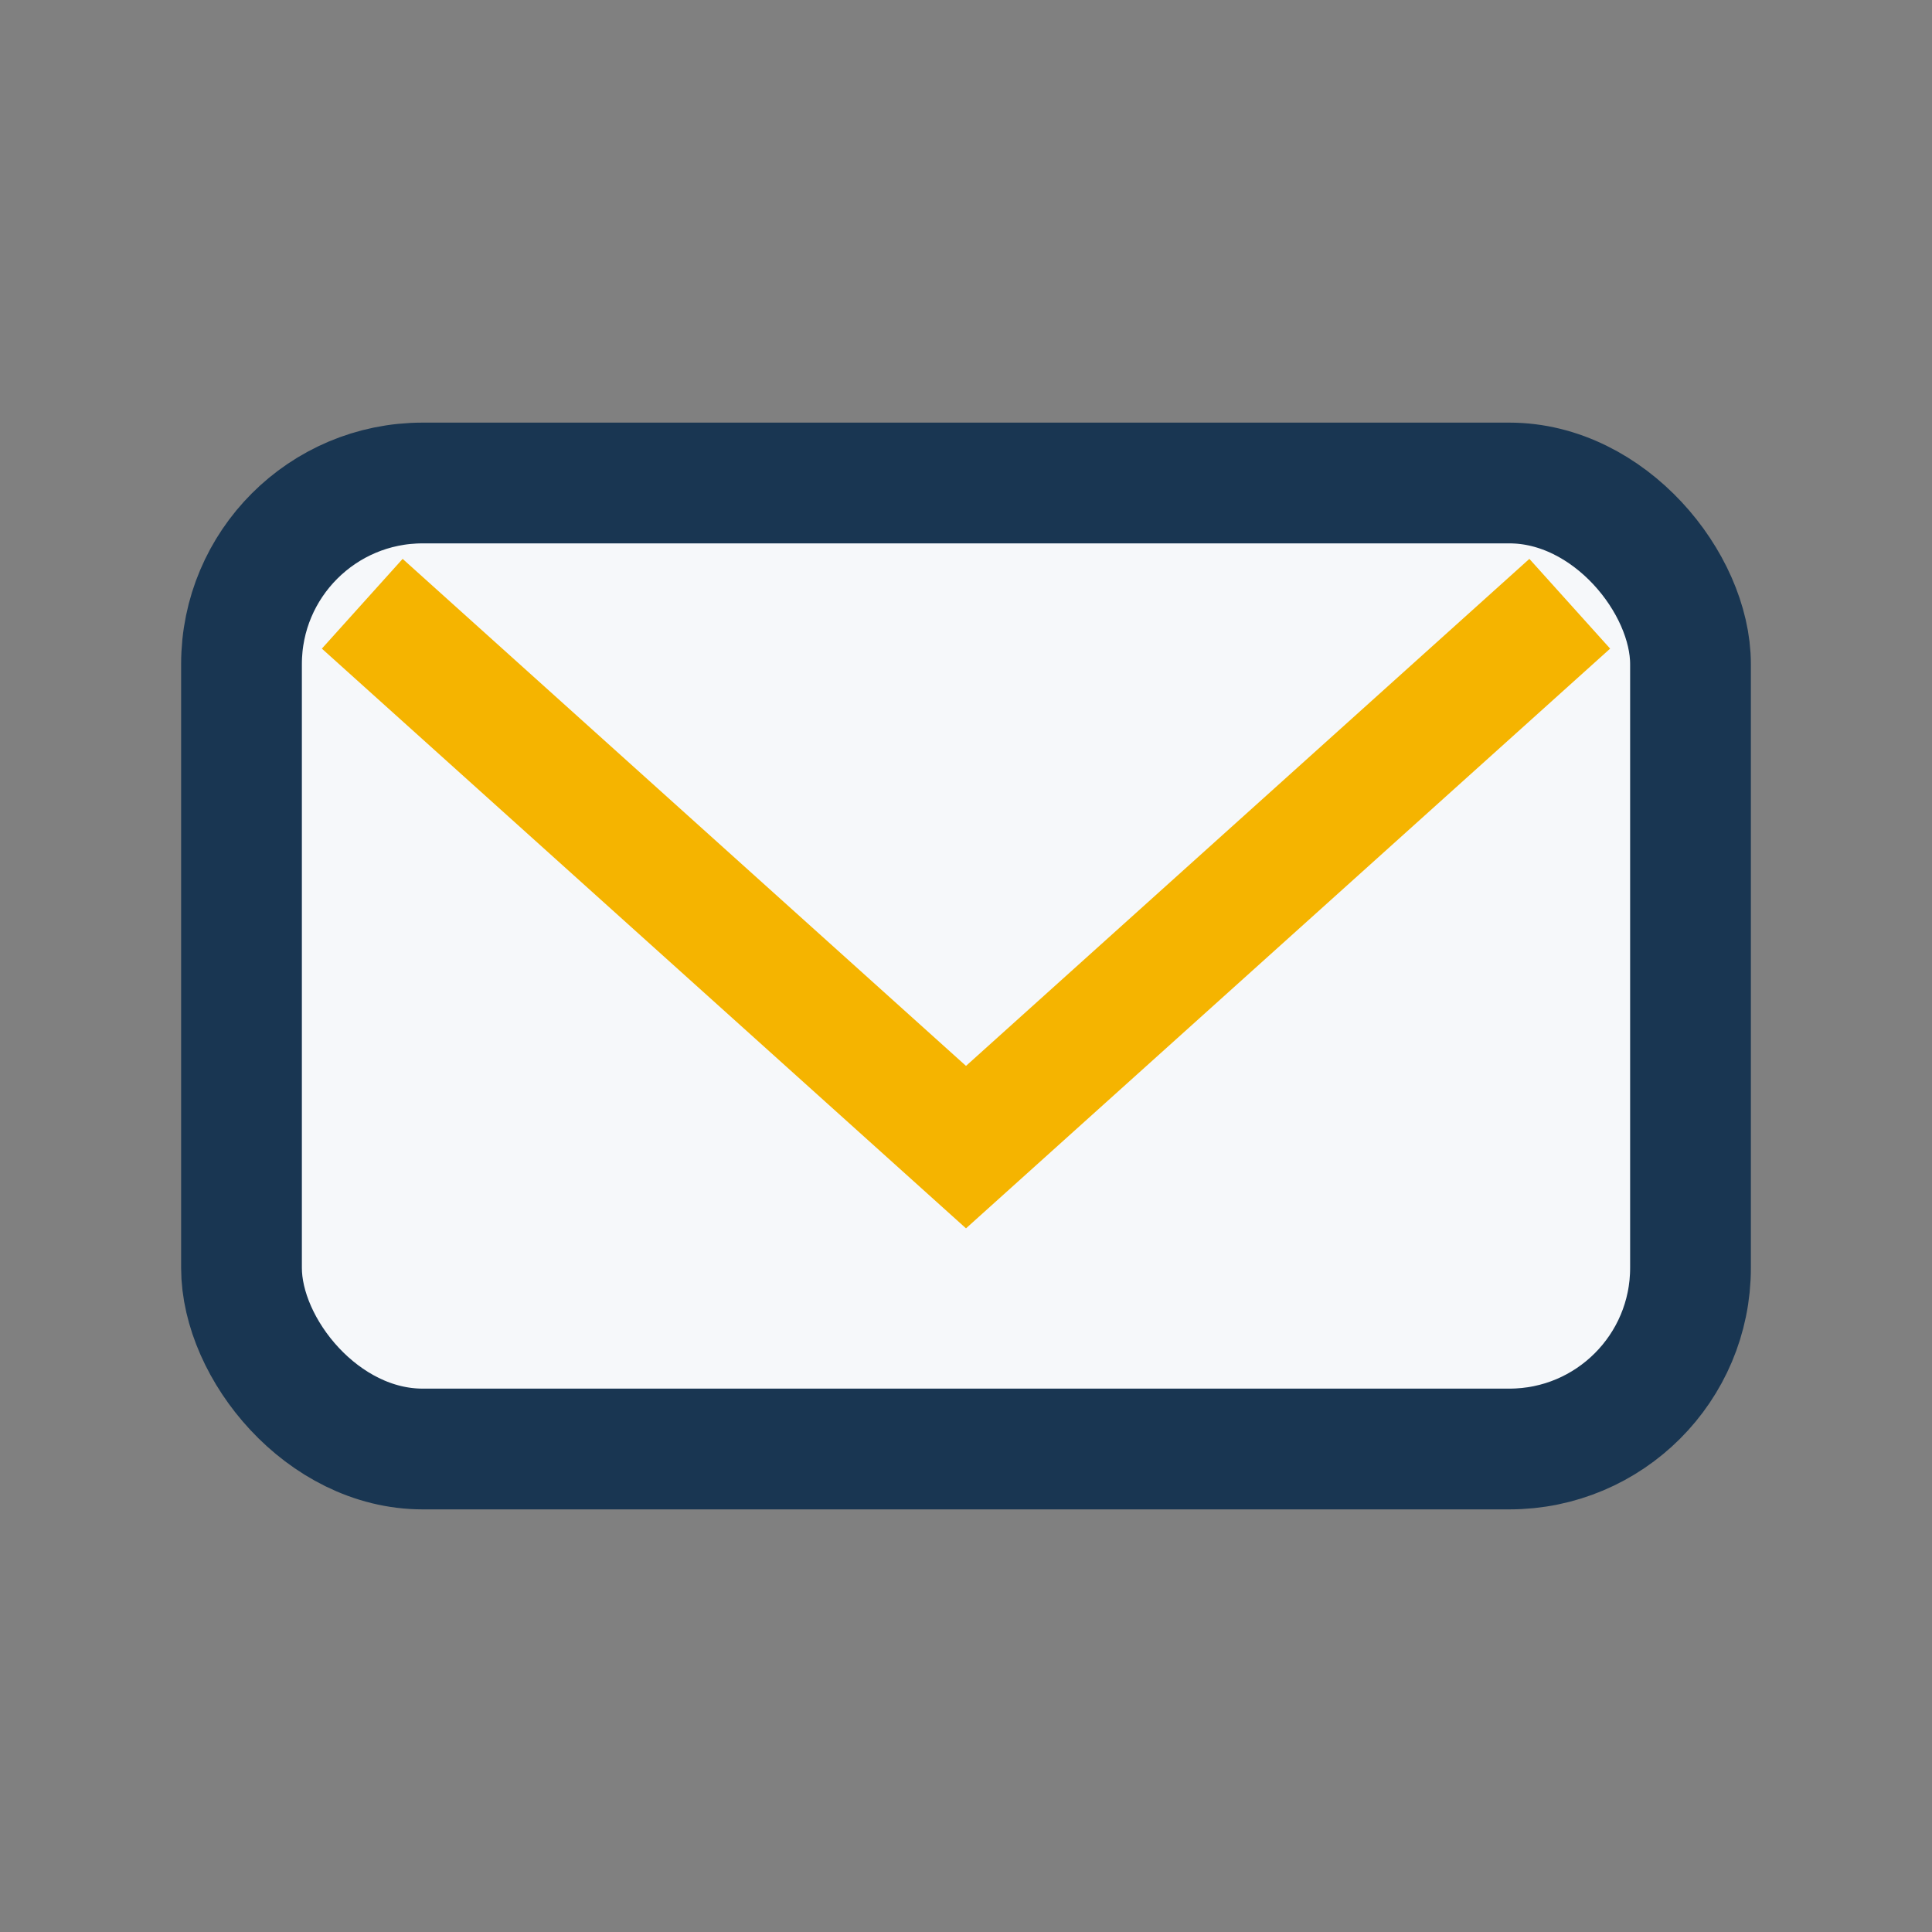 <?xml version="1.0" encoding="UTF-8"?>
<svg xmlns="http://www.w3.org/2000/svg" width="32" height="32" viewBox="0 0 32 32"><rect x="0" y="0" width="32" height="32" fill="#808080" stroke="none"/><rect x="4" y="8" width="24" height="16" rx="3" fill="#F6F8FA" stroke="#193652" stroke-width="2"/><polyline points="6,10 16,19 26,10" fill="none" stroke="#F5B400" stroke-width="2"/></svg>
